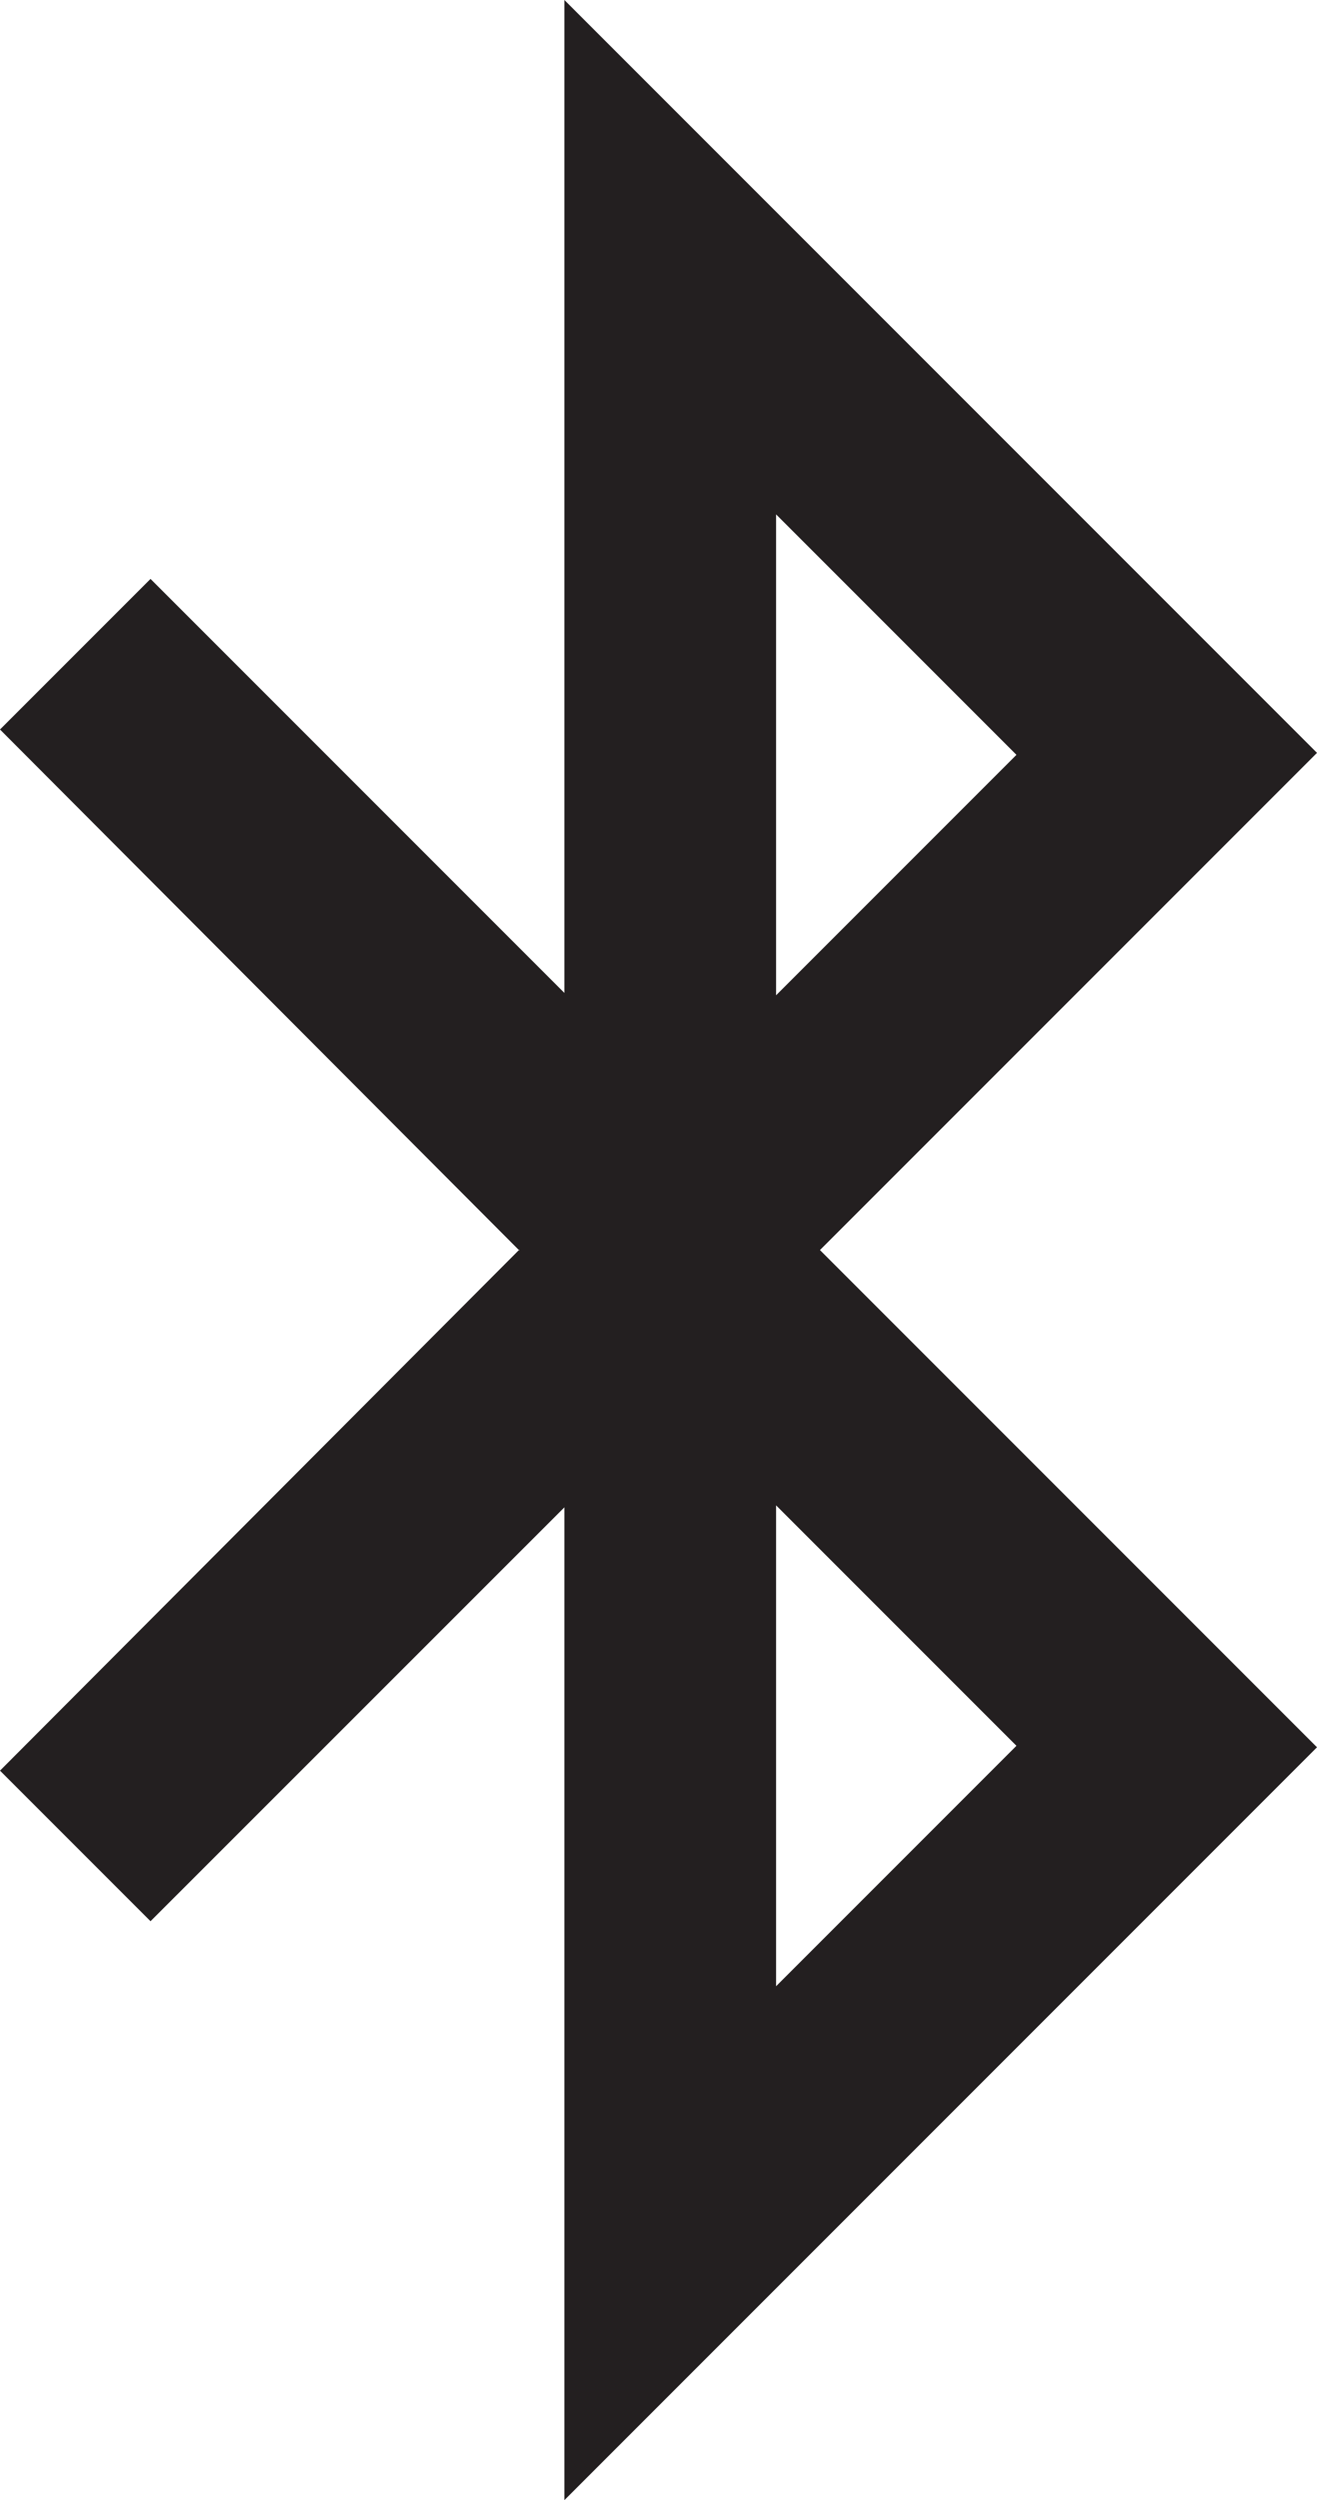 <?xml version="1.0" encoding="UTF-8" standalone="no"?>
<svg
   id="Layer_1"
   data-name="Layer 1"
   viewBox="0 0 10.657 20.224"
   version="1.1"
   sodipodi:docname="bluetooth.svg"
   width="10.657"
   height="20.224"
   inkscape:version="1.2 (dc2aedaf03, 2022-05-15)"
   xmlns:inkscape="http://www.inkscape.org/namespaces/inkscape"
   xmlns:sodipodi="http://sodipodi.sourceforge.net/DTD/sodipodi-0.dtd"
   xmlns="http://www.w3.org/2000/svg"
   xmlns:svg="http://www.w3.org/2000/svg">
  <sodipodi:namedview
     id="namedview9"
     pagecolor="#ffffff"
     bordercolor="#000000"
     borderopacity="0.25"
     inkscape:showpageshadow="2"
     inkscape:pageopacity="0.0"
     inkscape:pagecheckerboard="0"
     inkscape:deskcolor="#d1d1d1"
     showgrid="false"
     inkscape:zoom="10.568721"
     inkscape:cx="65.949323"
     inkscape:cy="29.521074"
     inkscape:window-width="1920"
     inkscape:window-height="1017"
     inkscape:window-x="1912"
     inkscape:window-y="-8"
     inkscape:window-maximized="1"
     inkscape:current-layer="Layer_1" />
  <defs
     id="defs4">
    <style
       id="style2">
      .cls-1 {
        fill: #231f20;
        fill-rule: evenodd;
      }
    </style>
  </defs>
  <path
     class="cls-1"
     d="M 6.28,4.161 8.225,6.106 6.28,8.051 Z m 0,11.906 L 8.225,14.122 6.28,12.177 Z M 4.203,10.116 0,5.901 1.218,4.683 4.567,8.032 V 0 l 6.09,6.09 -4.022,4.022 4.022,4.022 -6.09,6.09 V 12.193 L 1.218,15.541 0,14.323 4.203,10.108 v 0 z"
     id="path6"
     style="stroke-width:0.387" />
</svg>
